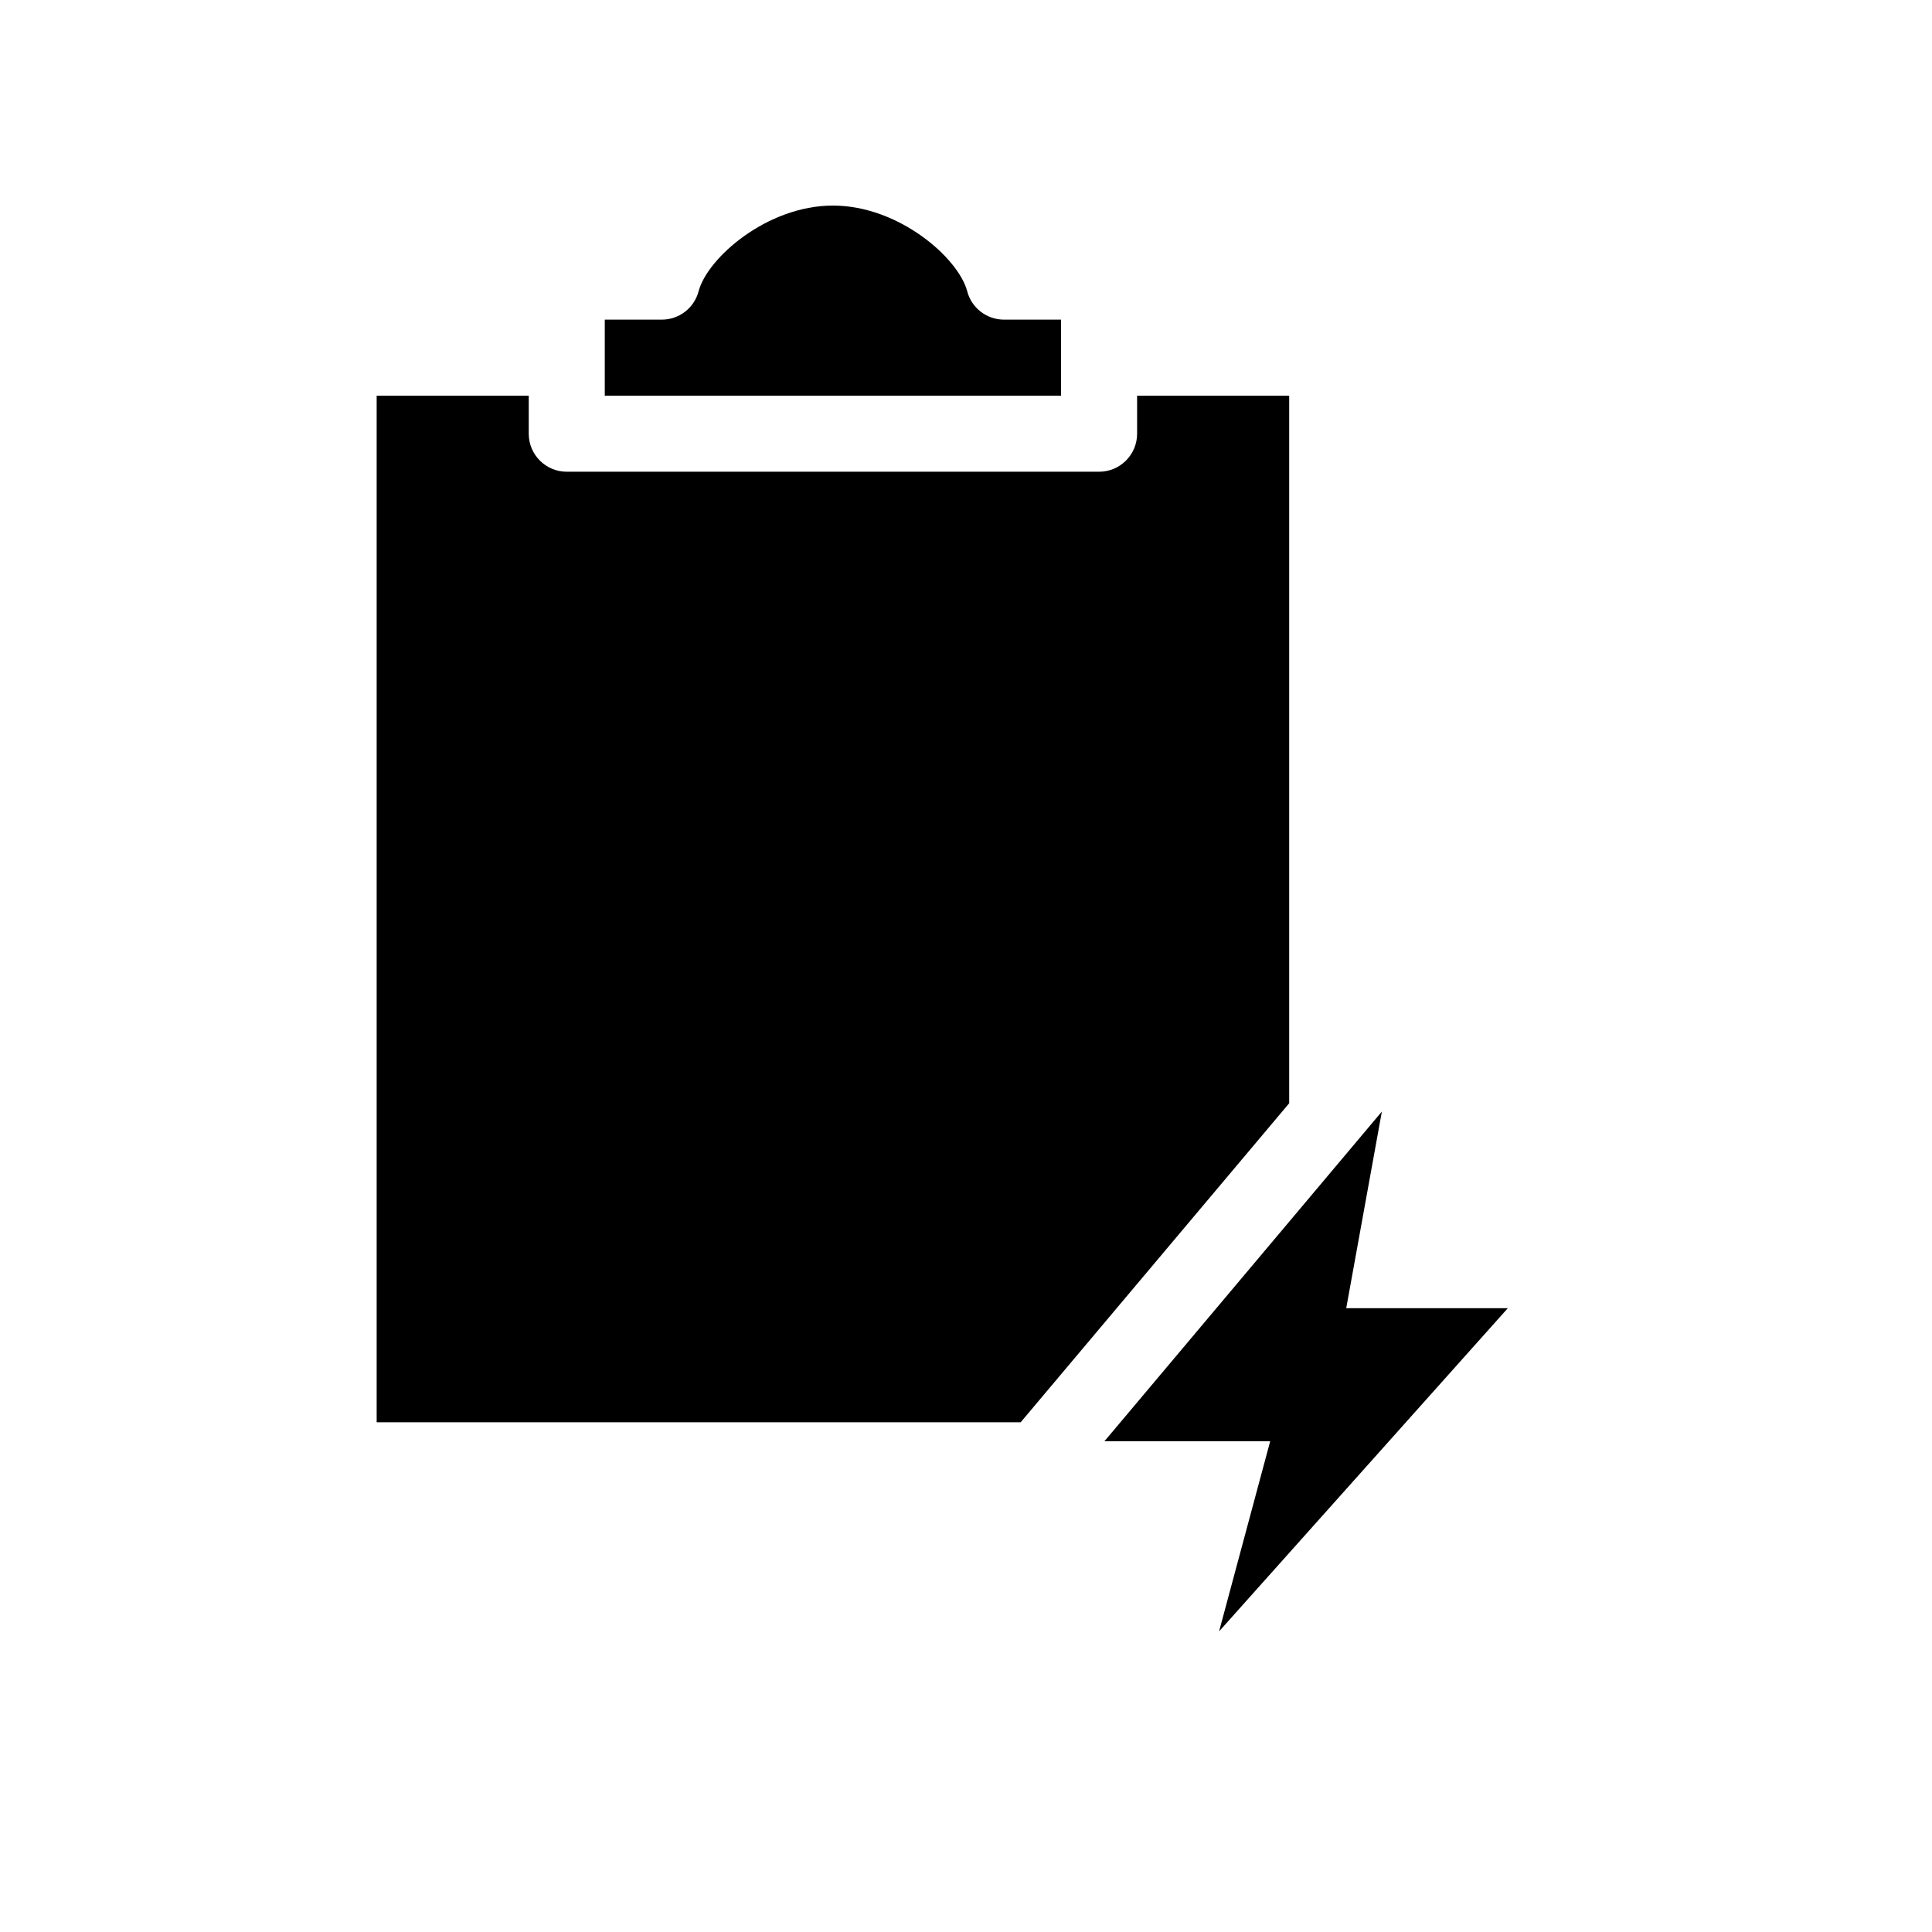 <?xml version="1.0" encoding="UTF-8"?>
<!-- Uploaded to: SVG Repo, www.svgrepo.com, Generator: SVG Repo Mixer Tools -->
<svg fill="#000000" width="800px" height="800px" version="1.1" viewBox="144 144 512 512" xmlns="http://www.w3.org/2000/svg">
 <path d="m364.73 198.48c-17.449 0-33.238 13.863-35.582 22.668-1.148 4.453-5.164 7.562-9.758 7.559h-15.117v20.152h120.91v-20.152h-15.113c-4.598 0.004-8.613-3.106-9.762-7.559-2.34-8.805-18.129-22.668-35.582-22.668zm-120.91 50.379v272.06h170.67l71.16-84.547v-187.51h-40.305v10.078c0 5.562-4.512 10.074-10.074 10.074h-141.07c-5.566 0-10.078-4.512-10.078-10.074v-10.078zm266.39 189.71-73.523 87.379h43.926l-13.543 50.383 76.52-85.648h-42.824z"/>
</svg>